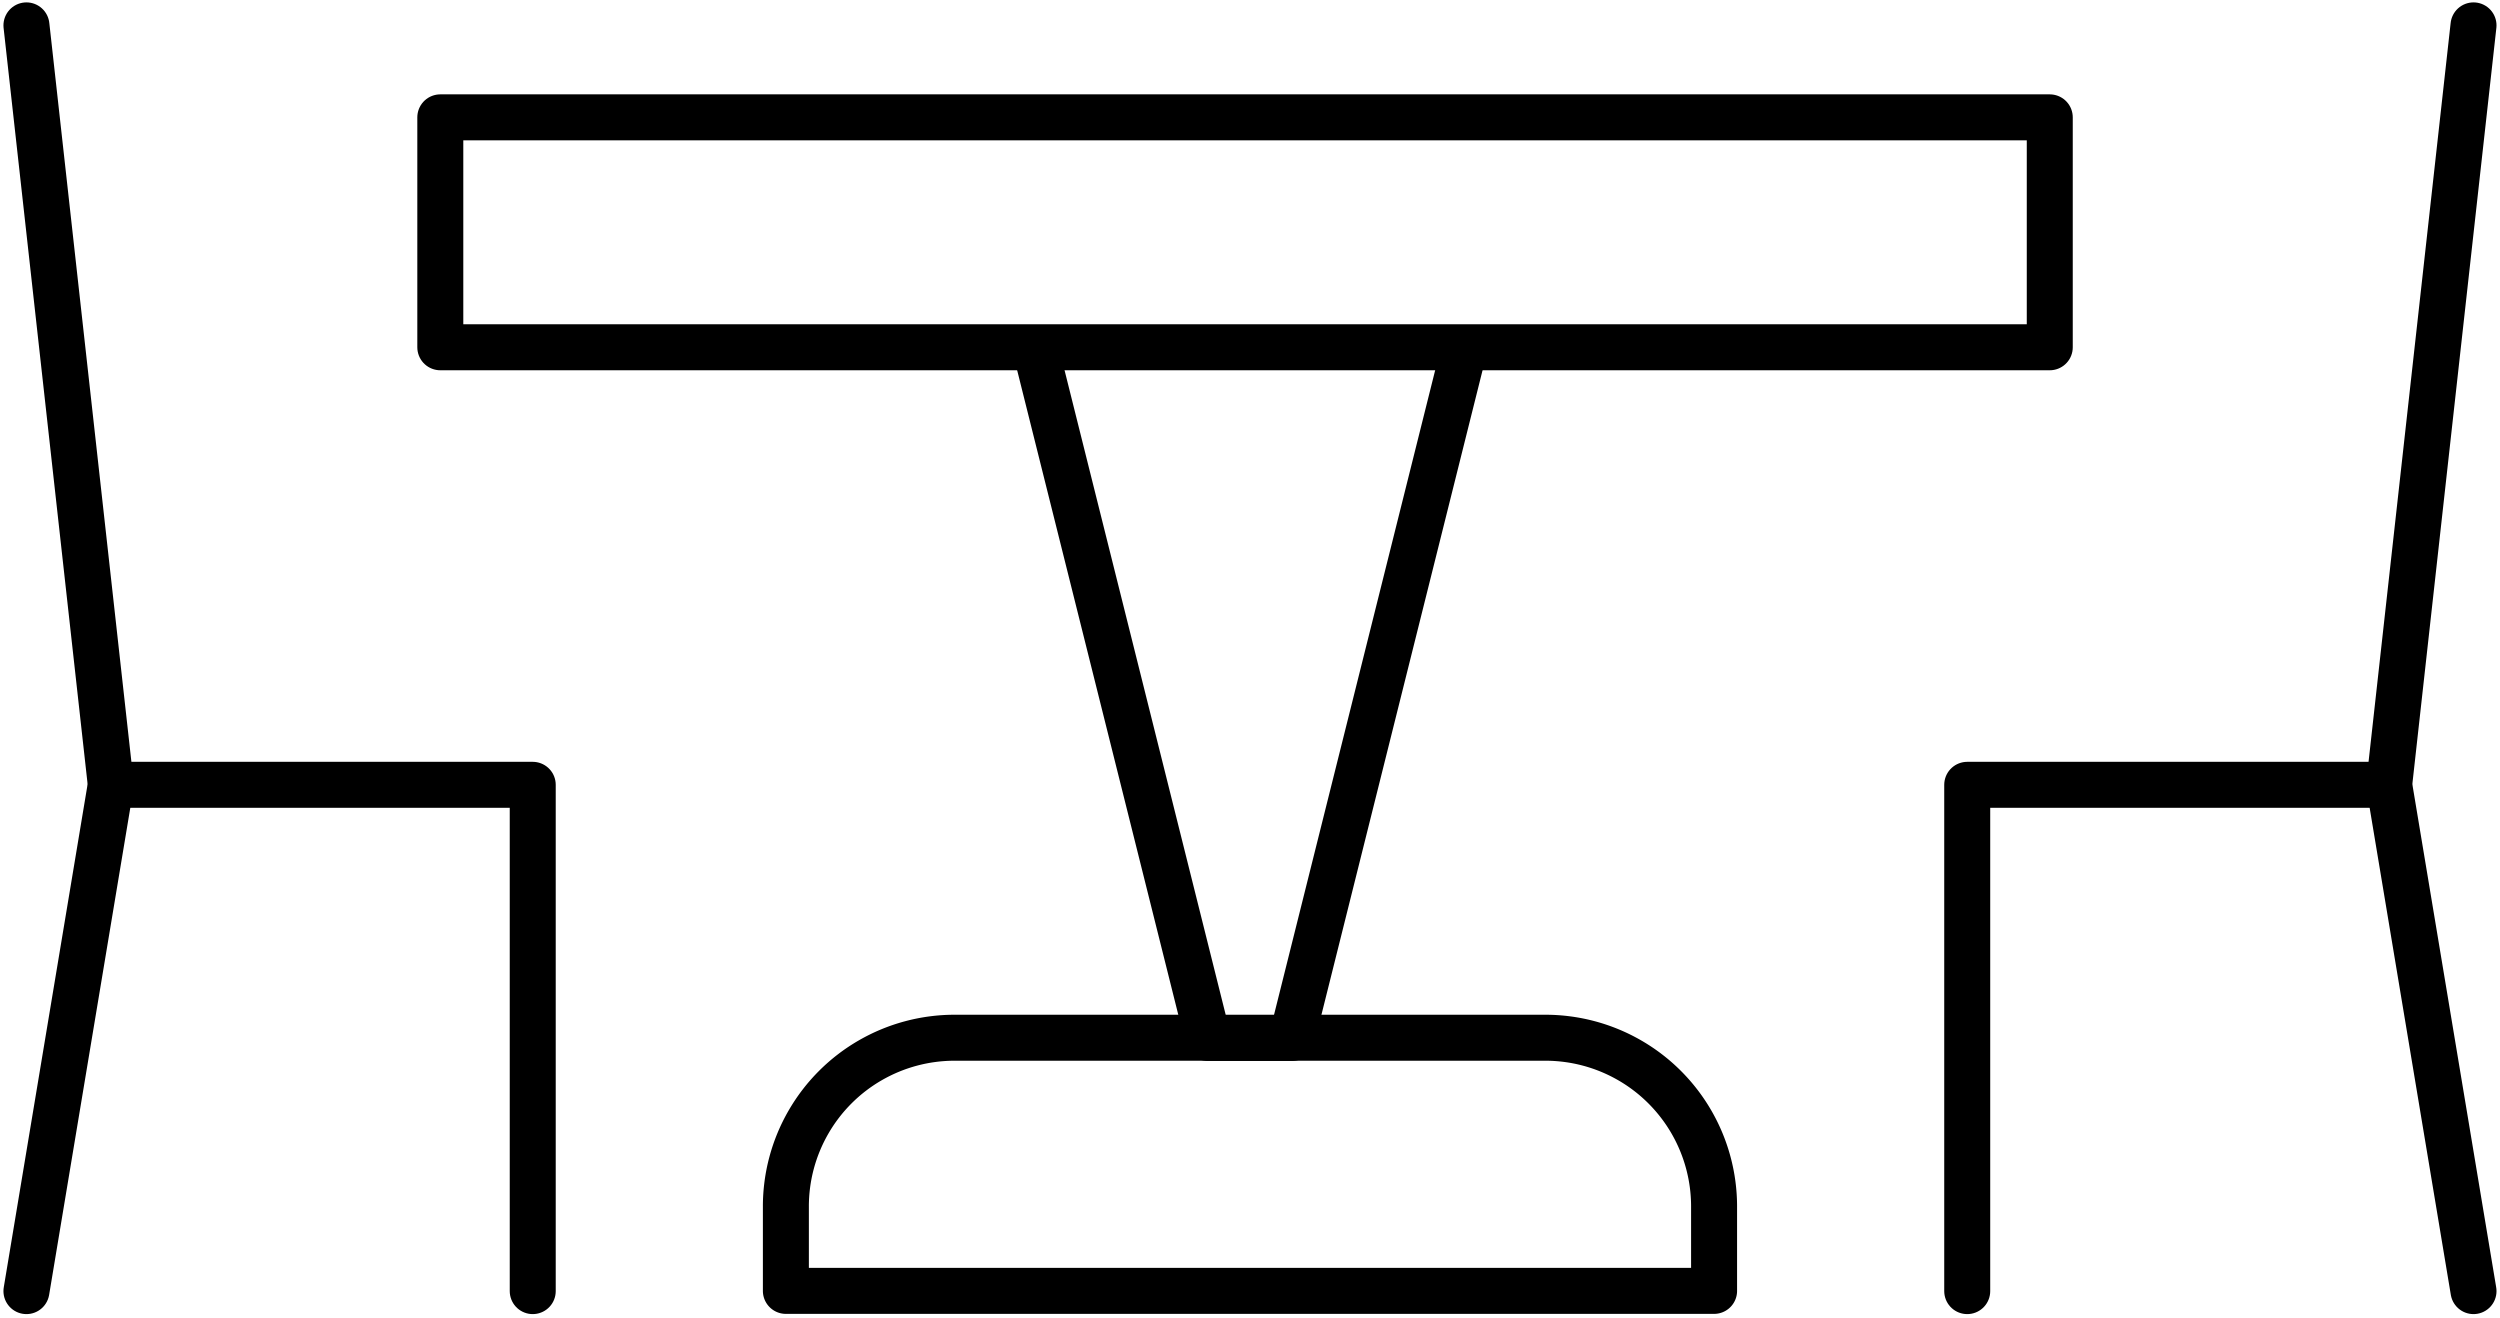 <svg xmlns="http://www.w3.org/2000/svg" width="54.366" height="28.652" viewBox="0 0 54.366 28.652">
  <g id="Group_32" data-name="Group 32" transform="translate(-419.925 -1328.948)">
    <path id="Path_53" data-name="Path 53" d="M449.685,1347H429.5v-1.835a3.669,3.669,0,0,1,3.67-3.67h12.845a3.669,3.669,0,0,1,3.67,3.67Z" transform="translate(7.515 10.02)" fill="none" stroke="#000" stroke-linecap="round" stroke-linejoin="round" stroke-width="1"/>
    <rect id="Rectangle_82" data-name="Rectangle 82" width="35" height="5" transform="translate(429.5 1331.5)" fill="none" stroke="#000" stroke-linecap="round" stroke-linejoin="round" stroke-width="1"/>
    <path id="Path_54" data-name="Path 54" d="M420.5,1329.5l1.835,16.515-1.835,11.01" transform="translate(0 0)" fill="none" stroke="#000" stroke-linecap="round" stroke-linejoin="round" stroke-width="1"/>
    <path id="Path_55" data-name="Path 55" d="M421.5,1338.5h9.175v11.01" transform="translate(0.835 7.515)" fill="none" stroke="#000" stroke-linecap="round" stroke-linejoin="round" stroke-width="1"/>
    <path id="Path_56" data-name="Path 56" d="M432.5,1333.5l3.67,14.68H438l3.67-14.68" transform="translate(10.02 3.34)" fill="none" stroke="#000" stroke-linecap="round" stroke-linejoin="round" stroke-width="1"/>
    <path id="Path_57" data-name="Path 57" d="M450.335,1329.5l-1.835,16.515,1.835,11.01" transform="translate(23.38 0)" fill="none" stroke="#000" stroke-linecap="round" stroke-linejoin="round" stroke-width="1"/>
    <path id="Path_58" data-name="Path 58" d="M452.675,1338.5H443.5v11.01" transform="translate(19.205 7.515)" fill="none" stroke="#000" stroke-linecap="round" stroke-linejoin="round" stroke-width="1"/>
  </g>
</svg>
